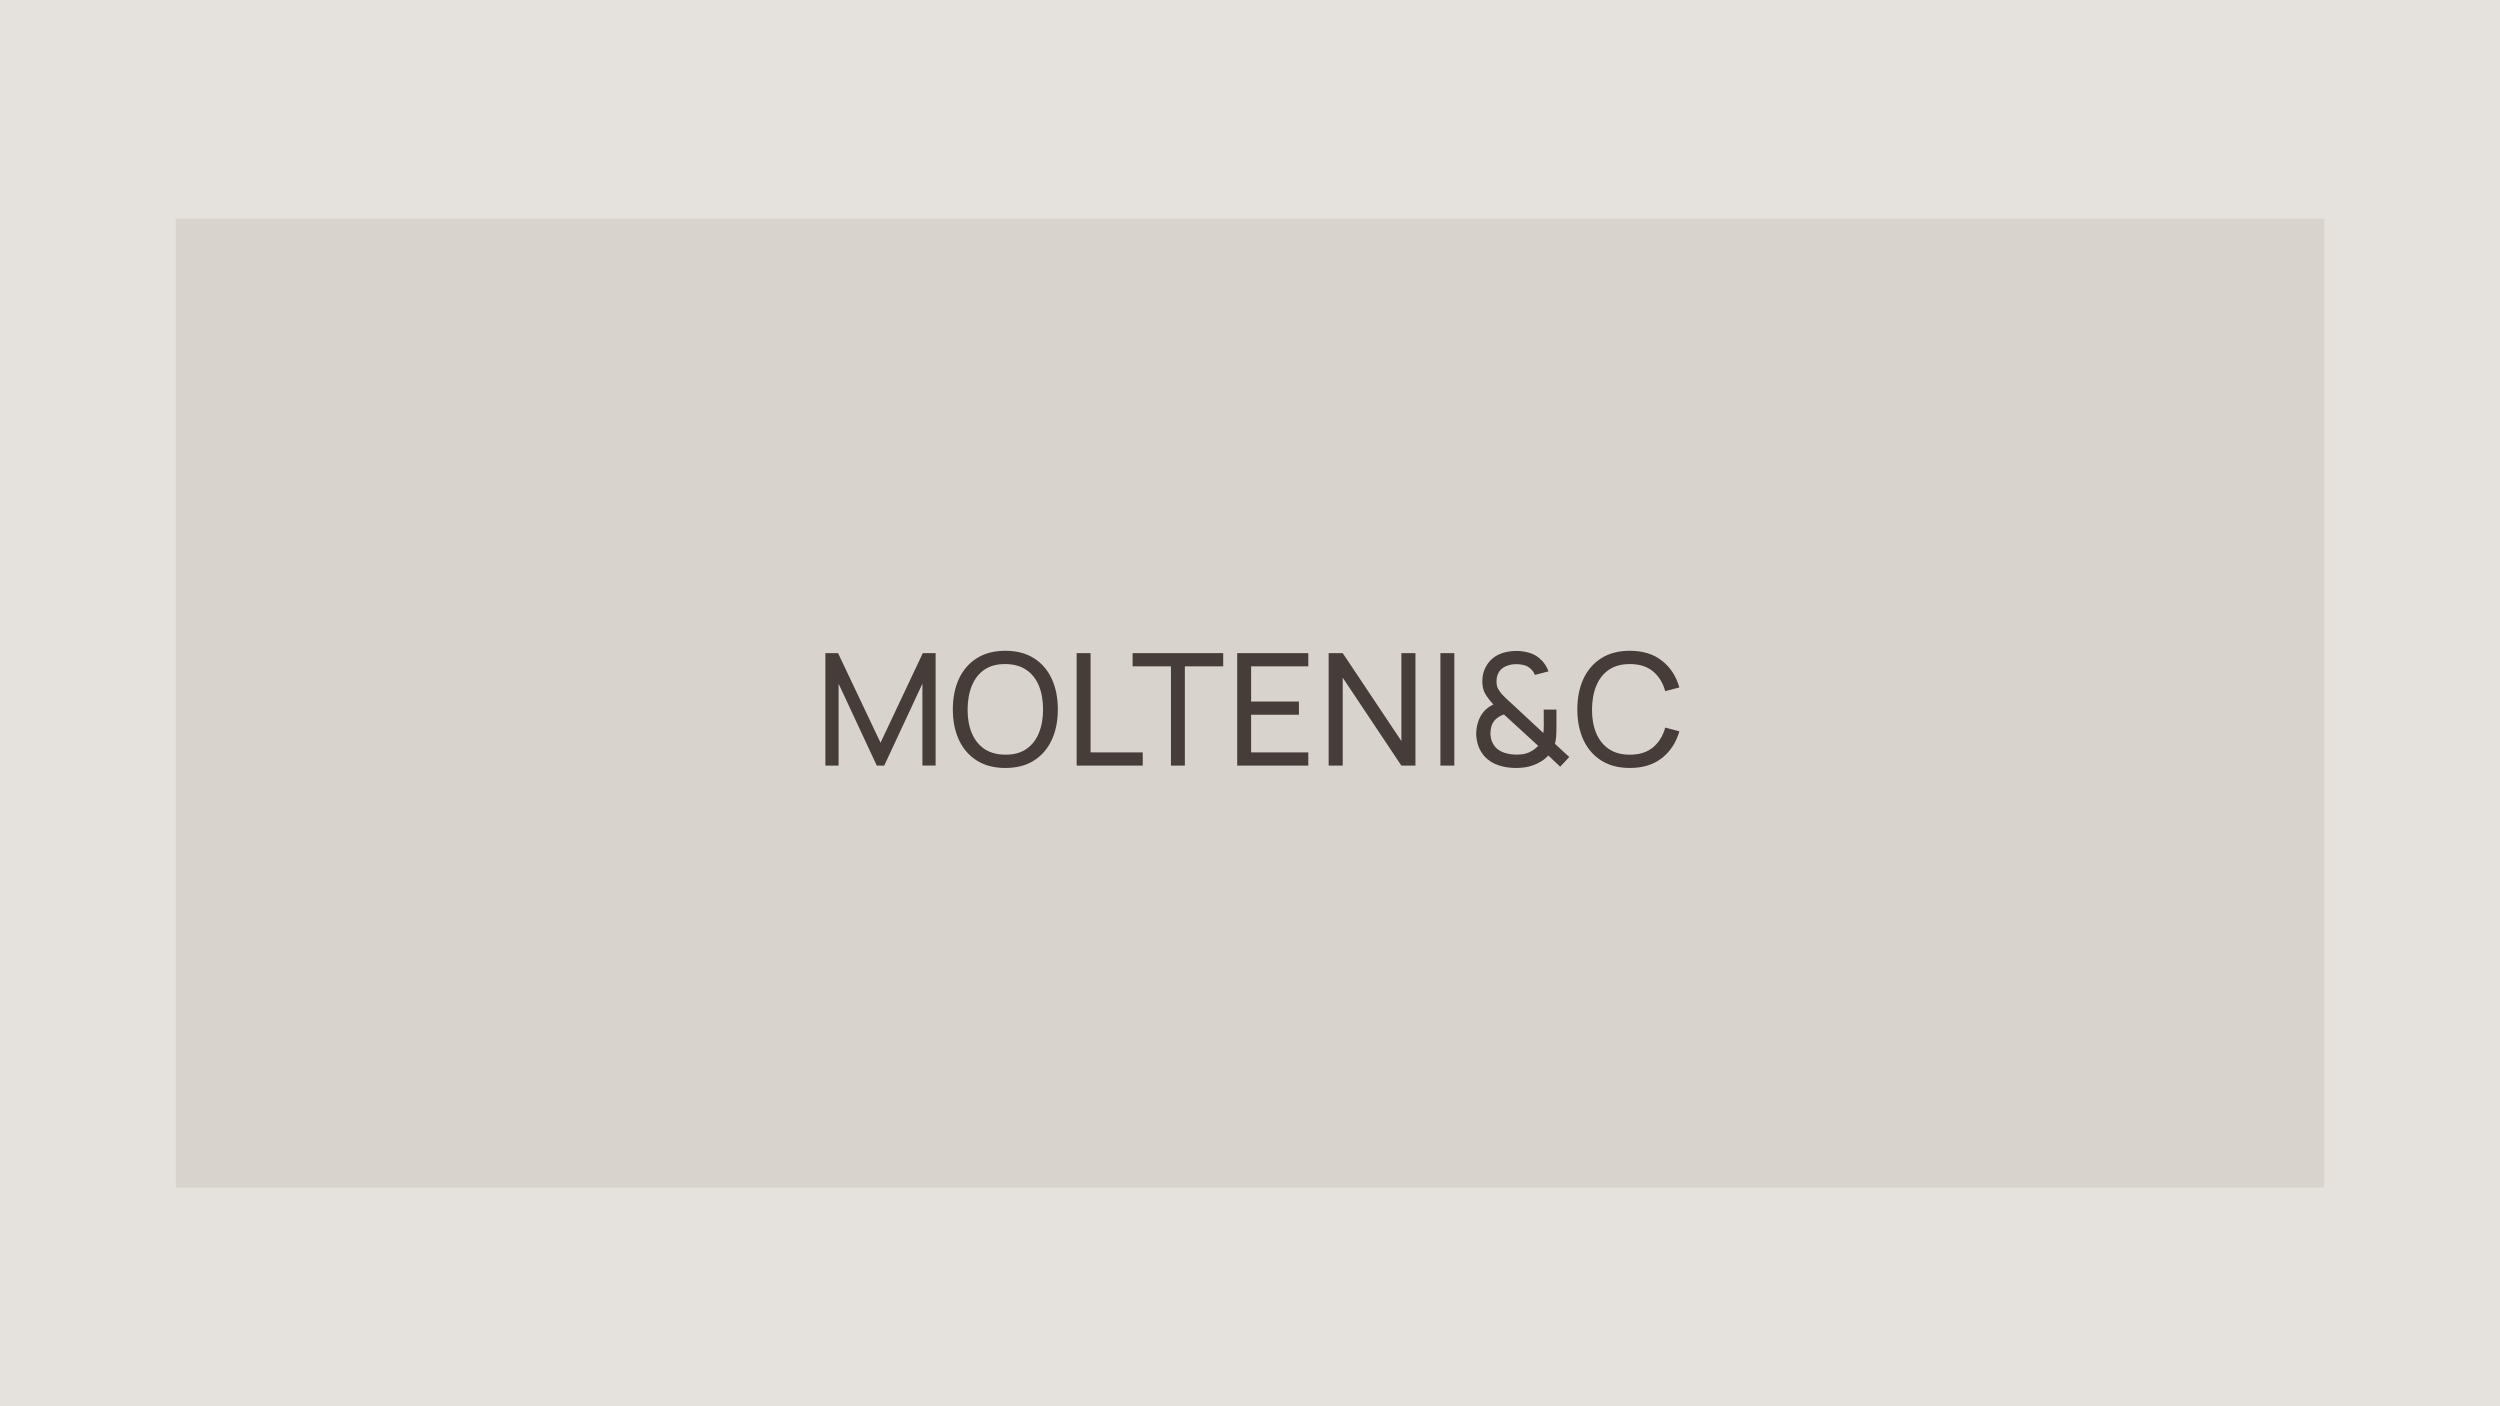 <?xml version="1.0" encoding="UTF-8"?> <svg xmlns="http://www.w3.org/2000/svg" width="320" height="180" viewBox="0 0 320 180" fill="none"><rect width="320" height="180" fill="#E5E2DD"></rect><rect width="275" height="124" transform="translate(22.5 28)" fill="#D8D3CC"></rect><path d="M105.649 98V83.6H107.269L112.709 95.07L118.119 83.6H119.759V97.99H118.069V87.51L113.179 98H112.229L107.339 87.51V98H105.649ZM128.683 98.3C127.25 98.3 126.033 97.983 125.033 97.35C124.033 96.717 123.27 95.837 122.743 94.71C122.223 93.583 121.963 92.28 121.963 90.8C121.963 89.32 122.223 88.017 122.743 86.89C123.27 85.763 124.033 84.883 125.033 84.25C126.033 83.617 127.25 83.3 128.683 83.3C130.123 83.3 131.343 83.617 132.343 84.25C133.343 84.883 134.103 85.763 134.623 86.89C135.143 88.017 135.403 89.32 135.403 90.8C135.403 92.28 135.143 93.583 134.623 94.71C134.103 95.837 133.343 96.717 132.343 97.35C131.343 97.983 130.123 98.3 128.683 98.3ZM128.683 96.6C129.756 96.607 130.65 96.367 131.363 95.88C132.083 95.387 132.62 94.703 132.973 93.83C133.333 92.957 133.513 91.947 133.513 90.8C133.513 89.647 133.333 88.637 132.973 87.77C132.62 86.903 132.083 86.227 131.363 85.74C130.65 85.253 129.756 85.007 128.683 85C127.61 84.993 126.716 85.233 126.003 85.72C125.296 86.207 124.763 86.887 124.403 87.76C124.043 88.633 123.86 89.647 123.853 90.8C123.846 91.947 124.023 92.953 124.383 93.82C124.743 94.687 125.28 95.367 125.993 95.86C126.713 96.347 127.61 96.593 128.683 96.6ZM137.811 98V83.6H139.591V96.31H146.271V98H137.811ZM149.881 98V85.29H144.971V83.6H156.571V85.29H151.661V98H149.881ZM158.363 98V83.6H167.463V85.29H160.143V89.8H166.263V91.49H160.143V96.31H167.463V98H158.363ZM170.067 98V83.6H171.867L179.377 94.85V83.6H181.177V98H179.377L171.867 86.74V98H170.067ZM184.373 98V83.6H186.153V98H184.373ZM194.034 98.3C193.234 98.3 192.487 98.183 191.794 97.95C191.1 97.717 190.52 97.35 190.054 96.85C189.694 96.45 189.424 96.01 189.244 95.53C189.07 95.043 188.974 94.53 188.954 93.99C188.954 93.463 189.03 92.95 189.184 92.45C189.337 91.943 189.58 91.493 189.914 91.1C190.087 90.887 190.28 90.707 190.494 90.56C190.714 90.407 190.934 90.277 191.154 90.17C190.694 89.677 190.34 89.213 190.094 88.78C189.854 88.347 189.734 87.823 189.734 87.21C189.734 86.43 189.934 85.727 190.334 85.1C190.74 84.467 191.294 84.003 191.994 83.71C192.334 83.563 192.68 83.463 193.034 83.41C193.394 83.35 193.744 83.32 194.084 83.32C194.657 83.32 195.214 83.4 195.754 83.56C196.294 83.72 196.754 83.98 197.134 84.34C197.387 84.553 197.604 84.8 197.784 85.08C197.964 85.353 198.104 85.64 198.204 85.94L196.464 86.39C196.337 86.05 196.127 85.763 195.834 85.53C195.6 85.33 195.327 85.193 195.014 85.12C194.707 85.047 194.397 85.01 194.084 85.01C193.564 85.01 193.094 85.11 192.674 85.31C192.3 85.49 192.02 85.743 191.834 86.07C191.647 86.39 191.554 86.77 191.554 87.21C191.554 87.59 191.617 87.903 191.744 88.15C191.877 88.39 192.06 88.647 192.294 88.92C192.434 89.067 192.59 89.223 192.764 89.39C192.944 89.55 193.127 89.717 193.314 89.89L197.554 93.83C197.574 93.663 197.587 93.493 197.594 93.32C197.6 93.147 197.604 92.98 197.604 92.82L197.594 90.83H199.224V93.17C199.224 93.643 199.207 94.047 199.174 94.38C199.147 94.713 199.1 94.99 199.034 95.21L200.864 96.9L199.704 98.14L198.184 96.7C197.924 96.993 197.614 97.25 197.254 97.47C196.894 97.69 196.534 97.857 196.174 97.97C195.834 98.097 195.484 98.183 195.124 98.23C194.764 98.277 194.4 98.3 194.034 98.3ZM194.074 96.59C194.4 96.59 194.697 96.57 194.964 96.53C195.23 96.49 195.484 96.413 195.724 96.3C196.044 96.147 196.29 96 196.464 95.86C196.637 95.72 196.78 95.59 196.894 95.47L192.504 91.45C192.264 91.53 192.037 91.637 191.824 91.77C191.617 91.903 191.437 92.06 191.284 92.24C191.11 92.453 190.98 92.703 190.894 92.99C190.814 93.277 190.774 93.58 190.774 93.9C190.78 94.24 190.837 94.553 190.944 94.84C191.05 95.127 191.2 95.383 191.394 95.61C191.687 95.95 192.084 96.2 192.584 96.36C193.084 96.513 193.58 96.59 194.074 96.59ZM208.618 98.3C207.185 98.3 205.968 97.983 204.968 97.35C203.968 96.717 203.205 95.837 202.678 94.71C202.158 93.583 201.898 92.28 201.898 90.8C201.898 89.32 202.158 88.017 202.678 86.89C203.205 85.763 203.968 84.883 204.968 84.25C205.968 83.617 207.185 83.3 208.618 83.3C210.285 83.3 211.655 83.723 212.728 84.57C213.808 85.417 214.551 86.557 214.958 87.99L213.148 88.47C212.855 87.397 212.331 86.55 211.578 85.93C210.825 85.31 209.838 85 208.618 85C207.545 85 206.651 85.243 205.938 85.73C205.225 86.217 204.688 86.897 204.328 87.77C203.968 88.637 203.785 89.647 203.778 90.8C203.771 91.947 203.948 92.957 204.308 93.83C204.668 94.697 205.208 95.377 205.928 95.87C206.648 96.357 207.545 96.6 208.618 96.6C209.838 96.6 210.825 96.29 211.578 95.67C212.331 95.043 212.855 94.197 213.148 93.13L214.958 93.61C214.551 95.037 213.808 96.177 212.728 97.03C211.655 97.877 210.285 98.3 208.618 98.3Z" fill="#463C3A"></path></svg> 